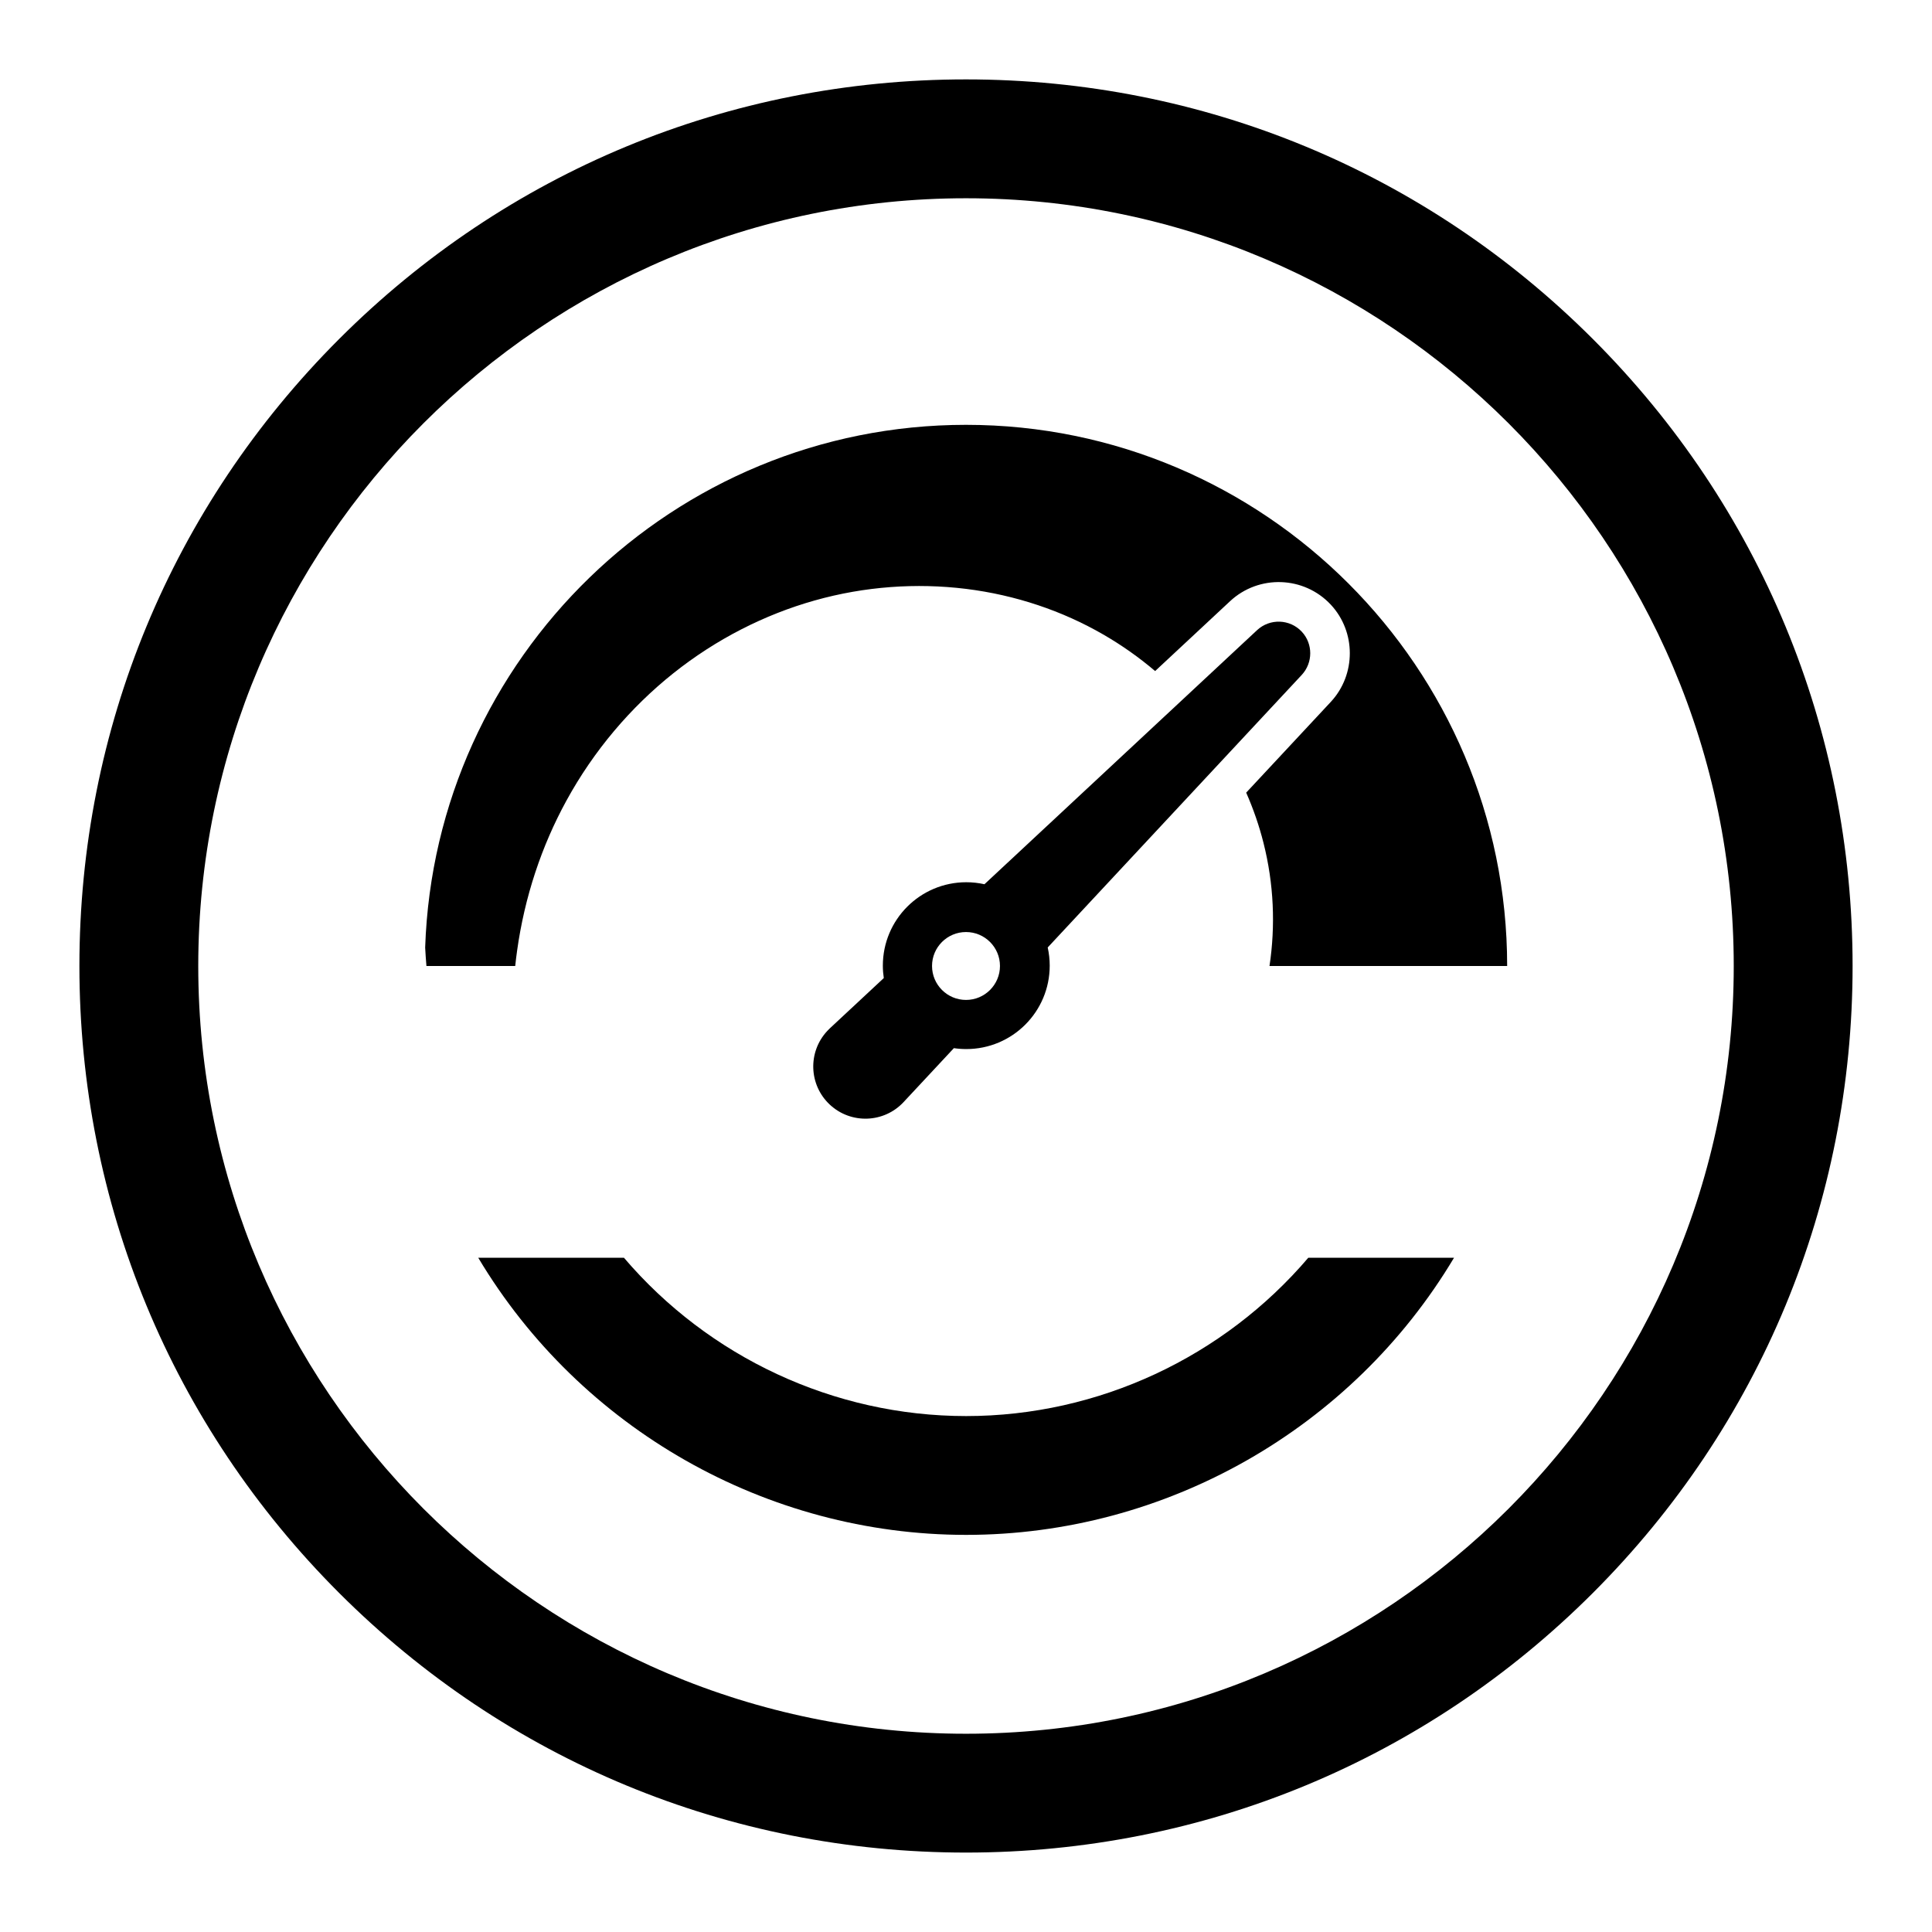 <?xml version="1.0" encoding="UTF-8"?>
<!-- Uploaded to: ICON Repo, www.svgrepo.com, Generator: ICON Repo Mixer Tools -->
<svg fill="#000000" width="800px" height="800px" version="1.1" viewBox="144 144 512 512" xmlns="http://www.w3.org/2000/svg">
 <g>
  <path d="m400 634.95c-62.758 0-121.76-24.441-166.14-68.816-44.379-44.375-68.816-103.38-68.816-166.14 0-62.758 24.441-121.76 68.816-166.14 44.375-44.375 103.38-68.812 166.14-68.812s121.76 24.438 166.14 68.816c44.375 44.375 68.816 103.38 68.816 166.14s-24.441 121.76-68.816 166.14c-44.379 44.375-103.38 68.812-166.14 68.812zm0-438.41c-112.19 0-203.46 91.273-203.46 203.46s91.273 203.46 203.46 203.46 203.46-91.273 203.46-203.46-91.273-203.46-203.46-203.46z"/>
  <path d="m529.33 477.32c-27.09 45.363-76.43 73.438-129.29 73.438-52.867 0-102.22-28.086-129.3-73.438h38.613c22.41 26.281 55.562 41.953 90.684 41.953 35.109 0 68.266-15.672 90.672-41.953z"/>
  <path d="m480.43 400c1.605-10.652 1.164-21.727-1.594-32.633-1.133-4.492-2.664-8.953-4.586-13.309l22.449-24.078c6.688-7.223 6.688-18.523-0.012-25.727l-0.012-0.012c-7.106-7.598-19.07-8.02-26.691-0.922l-19.863 18.516c-4.231-3.59-8.836-6.856-13.75-9.688-10.844-6.266-23.195-10.453-36.367-12.09-13.16-1.617-26.828-0.672-40.113 3.074-13.277 3.738-26.133 10.273-37.461 19.301-11.312 9.016-21.066 20.488-28.309 33.723-6.621 12.07-11.113 25.609-13.09 39.82-0.188 1.332-0.355 2.676-0.492 4.019h-23.531c-0.137-1.625-0.25-3.254-0.336-4.879 2.57-76.828 65.883-138.53 143.33-138.53 79.074 0 143.41 64.34 143.41 143.41z"/>
  <path d="m488.99 311.41c-3.156-3.383-8.461-3.57-11.852-0.414l-72.246 67.336c-1.555-0.344-3.16-0.531-4.82-0.531-12.211 0-22.109 9.895-22.109 22.105 0 1.121 0.09 2.223 0.25 3.293l-14.293 13.32c-0.227 0.215-0.477 0.457-0.684 0.691-5.207 5.582-4.902 14.332 0.684 19.539 5.59 5.207 14.34 4.898 19.539-0.684l13.328-14.293c1.074 0.16 2.172 0.242 3.289 0.242 12.211 0 22.109-9.898 22.109-22.109 0-1.652-0.188-3.266-0.531-4.816l67.336-72.246c2.957-3.195 3.012-8.195 0-11.434zm-88.988 97.582c-4.969 0-9.004-4.031-9.004-9s4.035-8.992 9.004-8.992 9 4.023 9 8.992-4.031 9-9 9z"/>
 </g>
</svg>